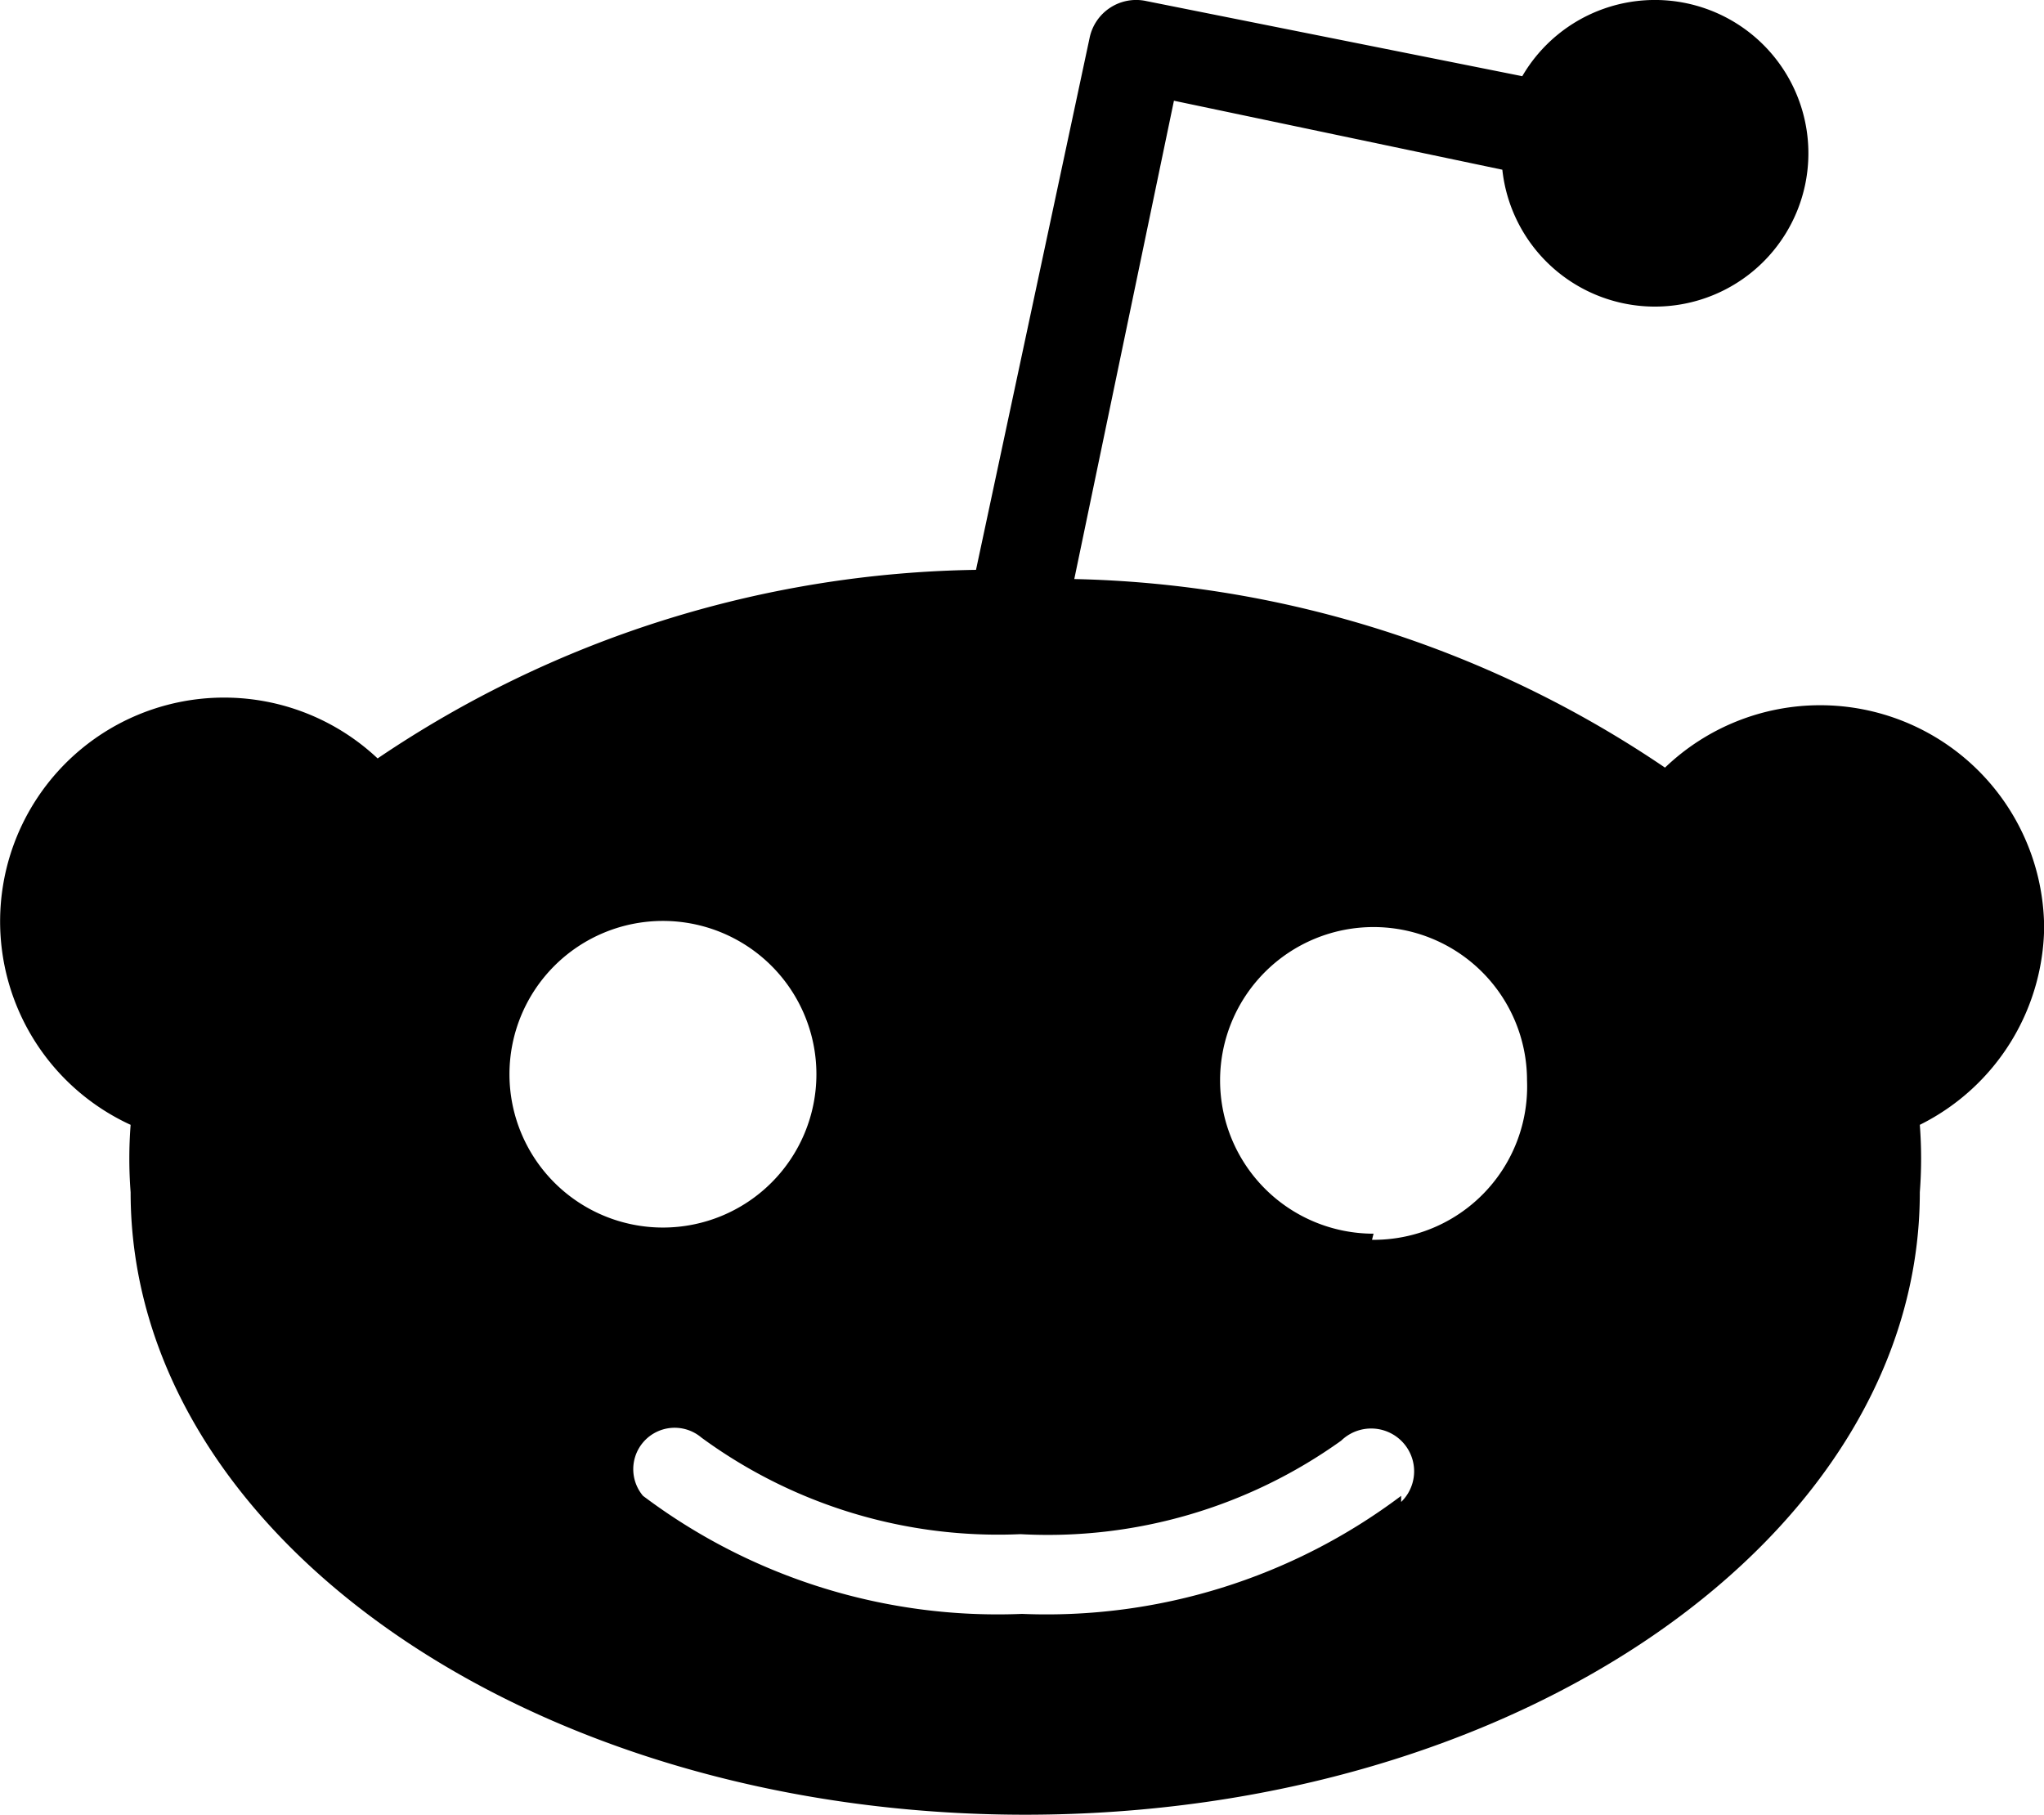 <?xml version="1.0" encoding="UTF-8" standalone="no"?>
<svg xmlns="http://www.w3.org/2000/svg" xmlns:svg="http://www.w3.org/2000/svg" xmlns:rdf="http://www.w3.org/1999/02/22-rdf-syntax-ns#" xmlns:cc="http://creativecommons.org/ns#" xmlns:dc="http://purl.org/dc/elements/1.1/" viewBox="0 0 13.332 11.837" class="_1O4jTk-dZ-VIxsCuYB6OR8 " version="1.1" id="svg8" width="13.332" height="11.837">
  <title id="title823">Reddit Icon</title>
  <defs id="defs12"/>
  <path fill="#ffffff" d="m 13.332,6.007 a 1.461,1.46 0 0 0 -2.472,-1 7.126,7.12 0 0 0 -3.853,-1.23 L 7.657,0.657 9.799,1.107 A 1.001,1 0 1 0 9.929,0.497 L 7.477,0.007 a 0.31,0.31 0 0 0 -0.37,0.24 L 6.366,3.717 a 7.146,7.14 0 0 0 -3.903,1.23 1.461,1.46 0 1 0 -1.611,2.39 2.873,2.87 0 0 0 0,0.44 c 0,2.24 2.612,4.06 5.835,4.06 3.223,0 5.835,-1.82 5.835,-4.06 a 2.873,2.87 0 0 0 0,-0.44 1.461,1.46 0 0 0 0.811,-1.33 z m -10.009,1 a 1.001,1 0 1 1 1.001,1 1.001,1 0 0 1 -1.001,-1 z M 9.139,9.757 A 3.843,3.84 0 0 1 6.666,10.527 3.843,3.84 0 0 1 4.194,9.757 0.27,0.27 0 0 1 4.575,9.377 3.273,3.27 0 0 0 6.656,10.007 3.283,3.28 0 0 0 8.748,9.397 0.28,0.279 0 1 1 9.139,9.797 Z m -0.18,-1.71 a 1.001,1 0 1 1 1.001,-1 1.001,1 0 0 1 -1.011,1.04 z" id="path4" style="fill:#000000;stroke-width:1"/>
</svg>
